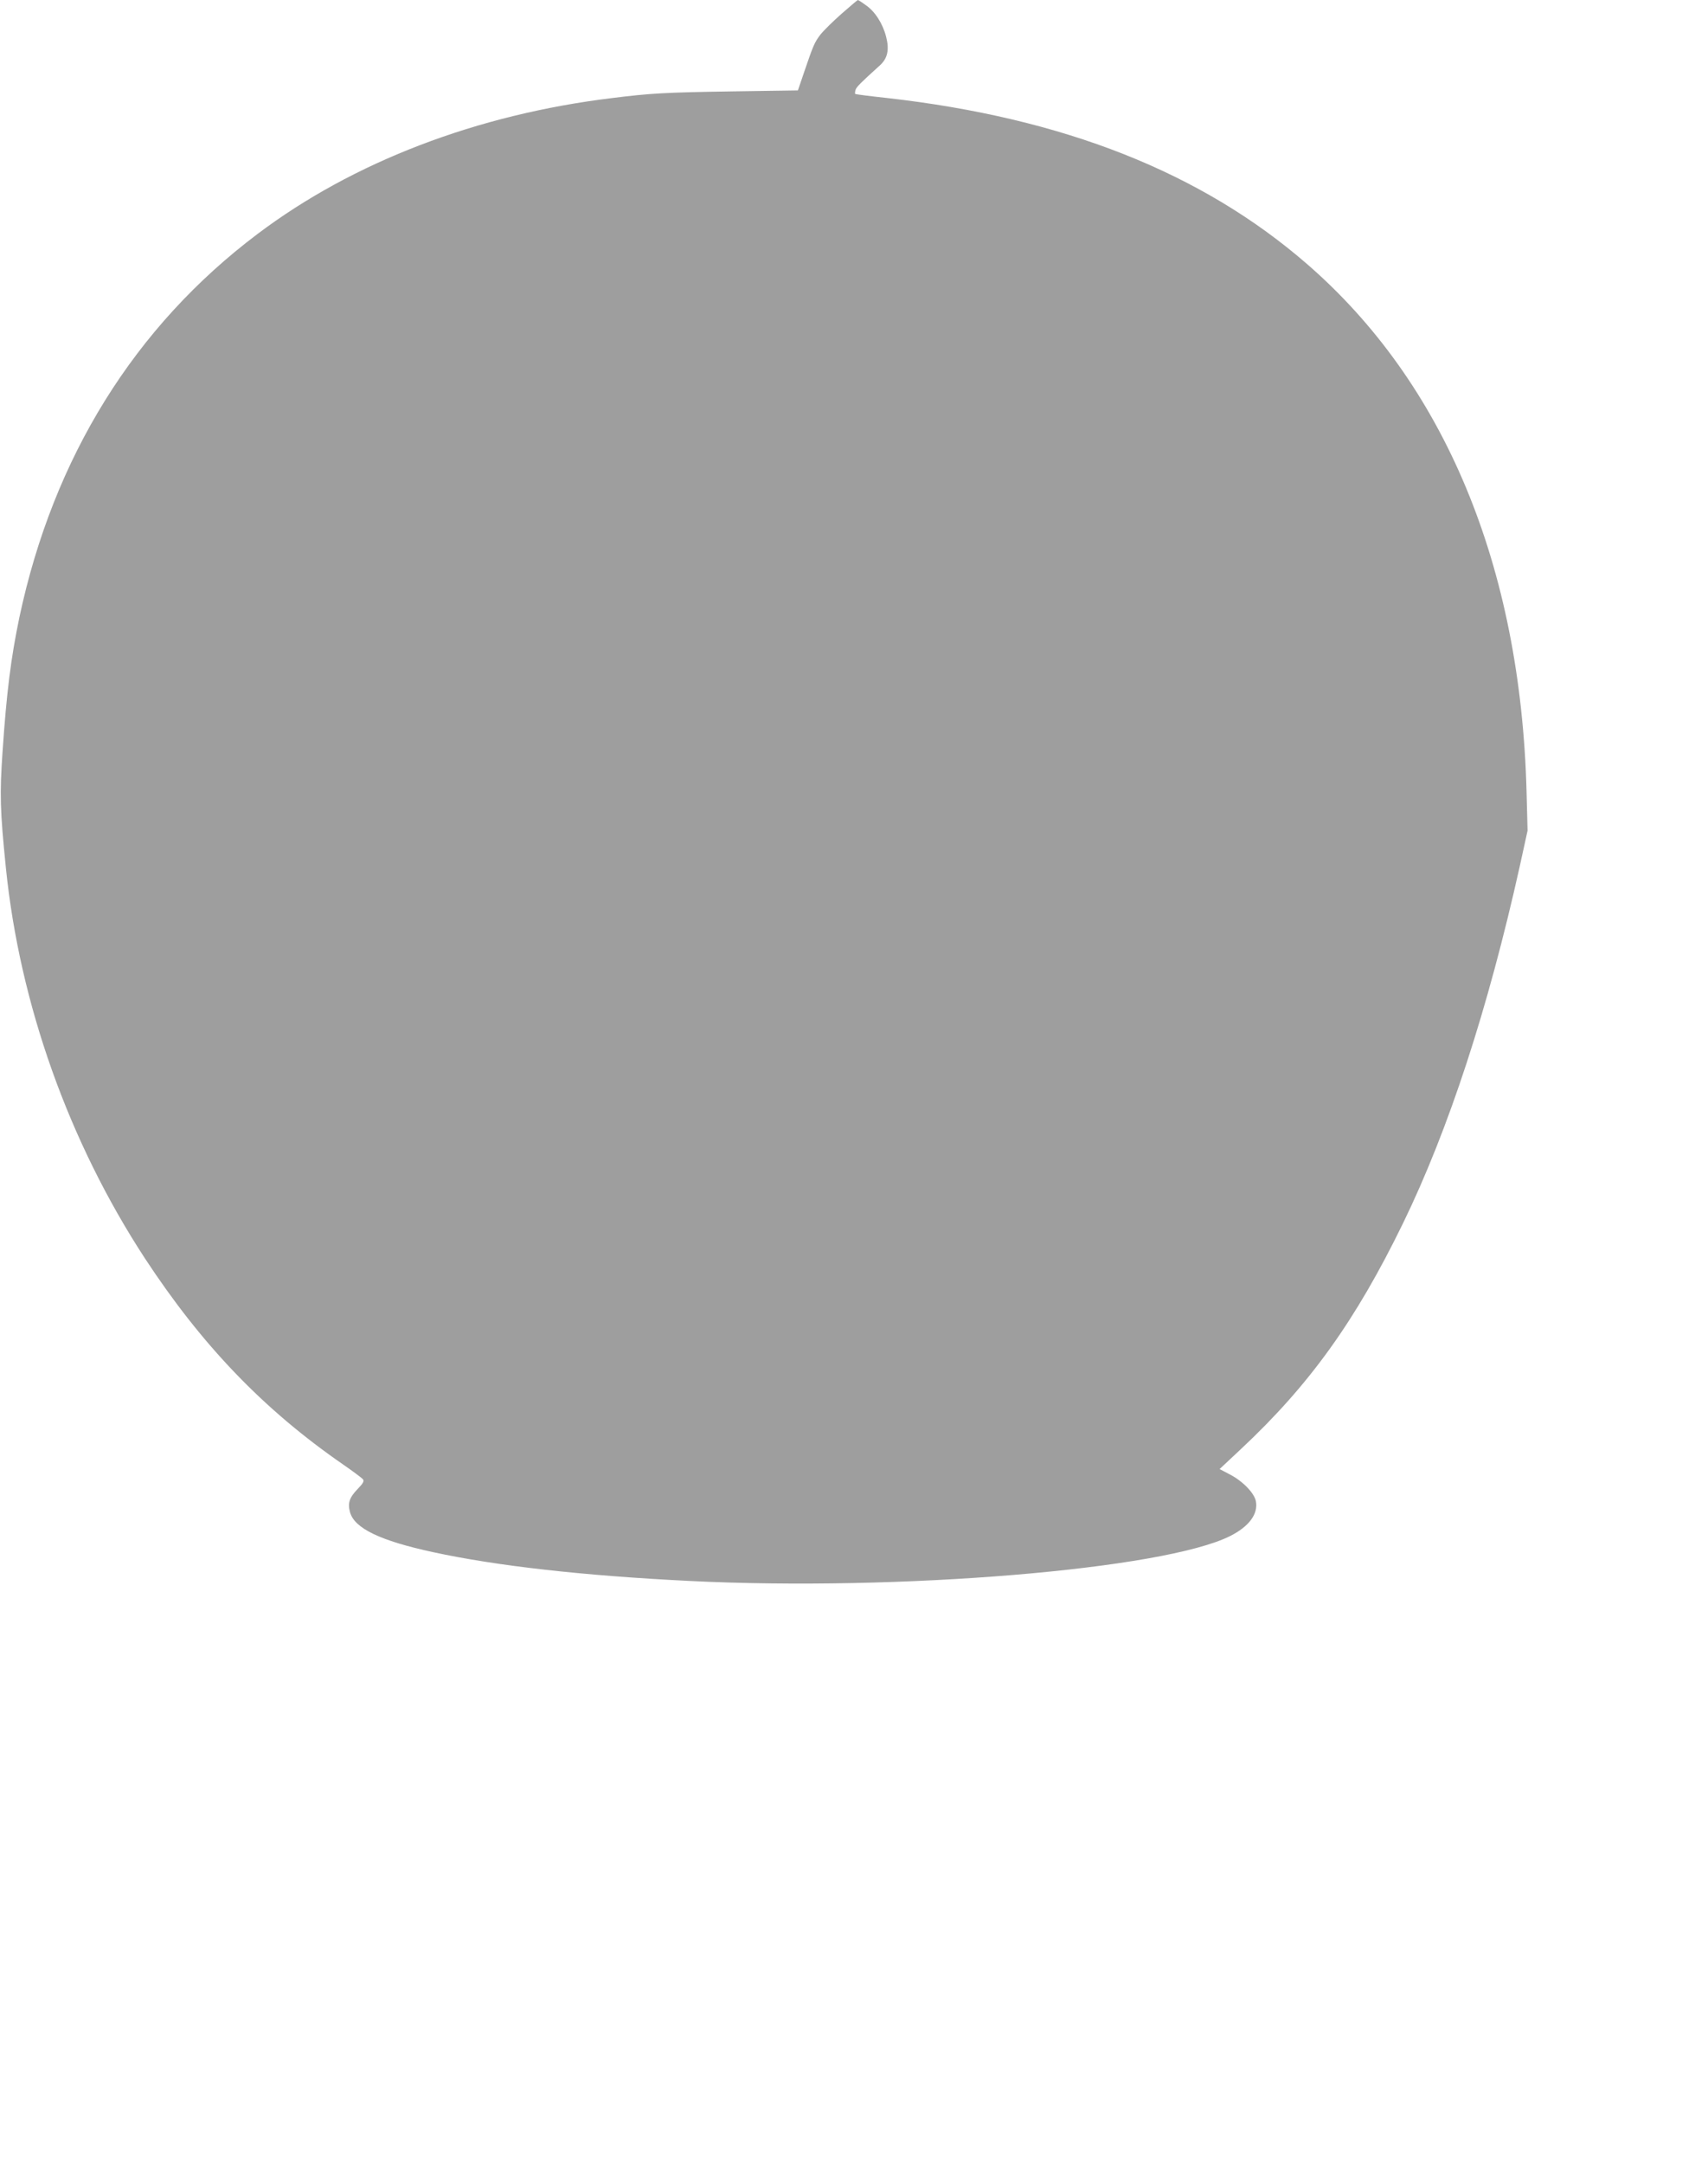 <?xml version="1.0" standalone="no"?>
<!DOCTYPE svg PUBLIC "-//W3C//DTD SVG 20010904//EN"
 "http://www.w3.org/TR/2001/REC-SVG-20010904/DTD/svg10.dtd">
<svg version="1.0" xmlns="http://www.w3.org/2000/svg"
 width="1011pt" height="1280pt" viewBox="0 0 1011 1280"
 preserveAspectRatio="xMidYMid meet">
<g transform="translate(0,1280) scale(0.1,-0.1)"
fill="#9e9e9e" stroke="none">
<path d="M4983 12720 c-50 -44 -107 -100 -127 -125 -36 -48 -42 -63 -99 -230
l-34 -100 -404 -6 c-379 -6 -471 -11 -694 -39 -801 -97 -1535 -378 -2100 -804
-728 -548 -1209 -1322 -1410 -2268 -50 -239 -76 -443 -100 -798 -17 -248 -15
-344 20 -687 82 -804 372 -1619 822 -2308 337 -514 702 -895 1174 -1221 58
-40 111 -80 117 -87 9 -11 2 -24 -32 -59 -48 -50 -59 -83 -44 -137 27 -95 178
-168 493 -236 374 -81 887 -139 1515 -170 1240 -62 2809 68 3202 266 111 56
166 130 152 205 -9 48 -76 118 -152 158 l-63 33 127 119 c406 380 678 759 959
1336 270 555 503 1268 691 2113 l46 210 -6 230 c-35 1335 -485 2417 -1301
3124 -624 541 -1439 863 -2484 981 -102 11 -187 22 -189 24 -2 3 -1 13 2 24 6
18 28 40 143 144 47 42 58 93 38 171 -20 78 -66 150 -121 187 -23 17 -44 30
-46 30 -2 0 -45 -36 -95 -80z"/>
</g>
</svg>
